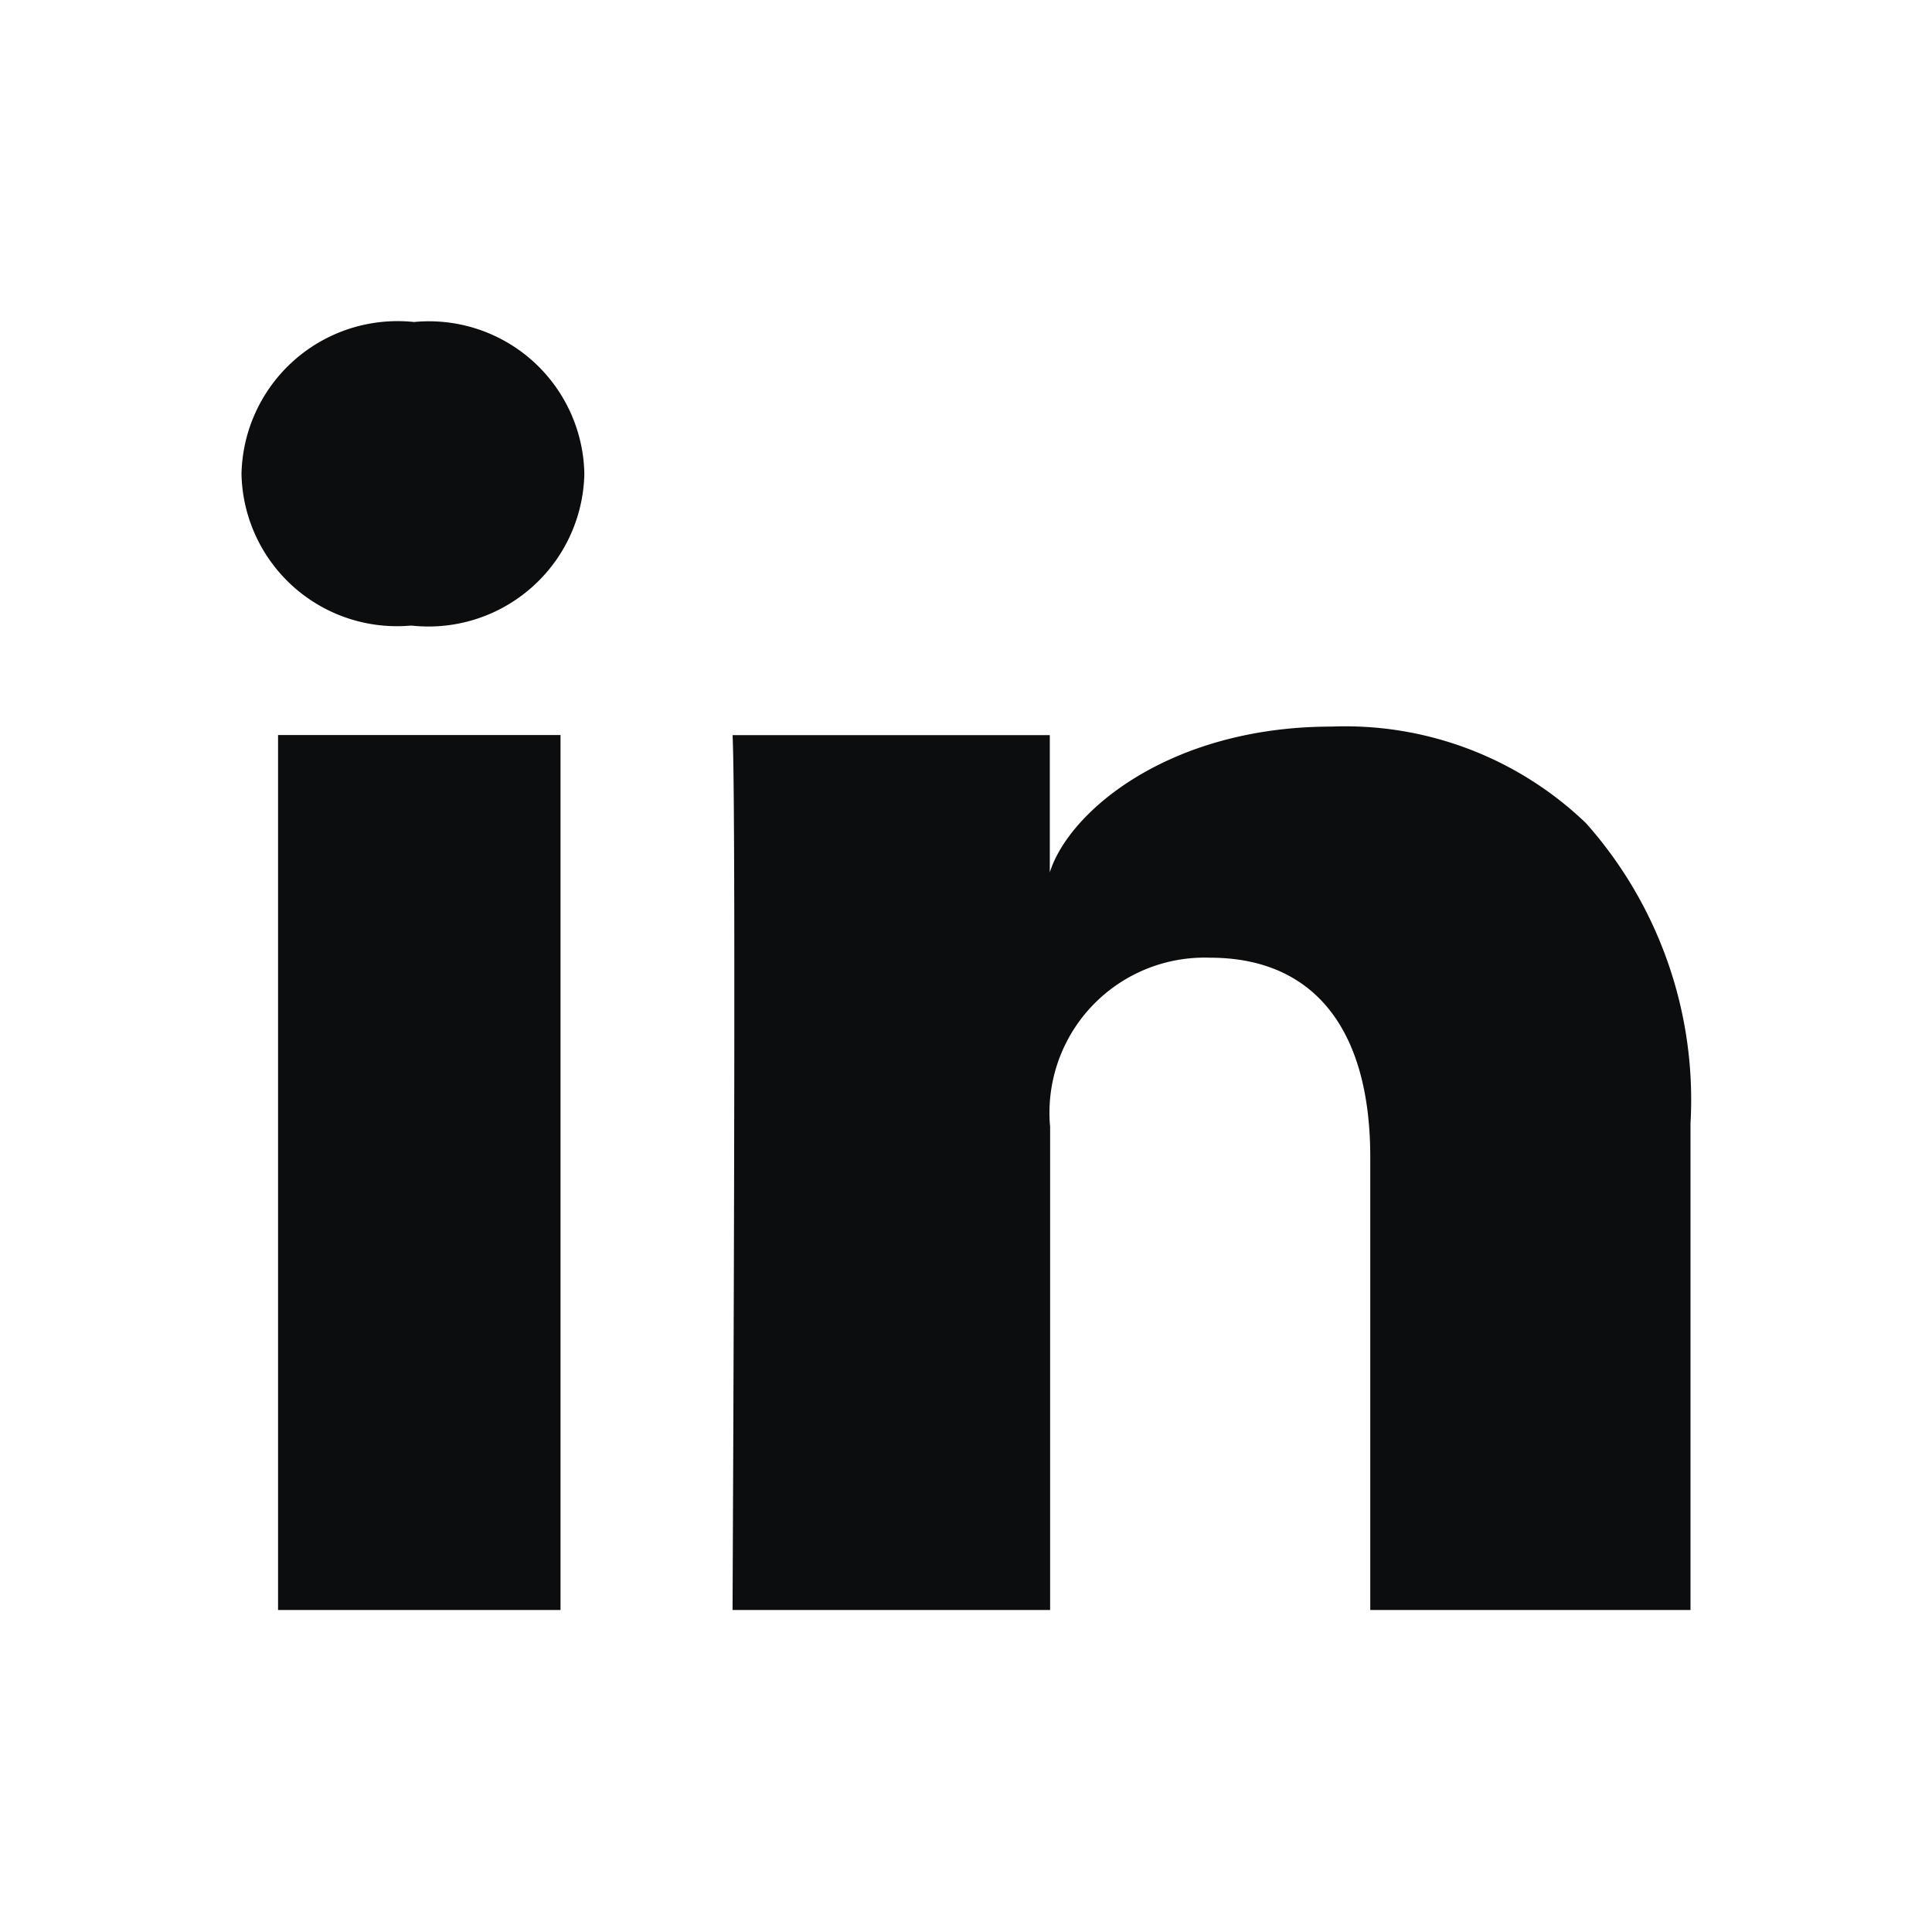 <svg xmlns="http://www.w3.org/2000/svg" width="24" height="24" viewBox="0 0 24 24">
  <g id="linkedin_black.1" data-name="linkedin black.1" transform="translate(-0.209)">
    <rect id="Rectangle" width="24" height="24" transform="translate(0.209)" fill="none"/>
    <path id="LinkedIn" d="M10.046,16H6.1c0-.086.05-9.966,0-10.868h3.941V6.837c.235-.752,1.479-1.811,3.5-1.811a4.317,4.317,0,0,1,3.161,1.2A5.171,5.171,0,0,1,18,9.956V16H14.022V10.375c0-1.6-.707-2.478-1.991-2.478A1.927,1.927,0,0,0,10.045,10c0,.039,0,.079,0,.119V16ZM3.963,16H.454V5.131H3.963V16ZM2.119,3.772H2.093A1.931,1.931,0,0,1,0,1.887,1.939,1.939,0,0,1,2.143,0,1.931,1.931,0,0,1,4.259,1.884,1.937,1.937,0,0,1,2.119,3.772Z" transform="translate(3.209 4)" fill="#0b0d0e"/>
  </g>
</svg>
